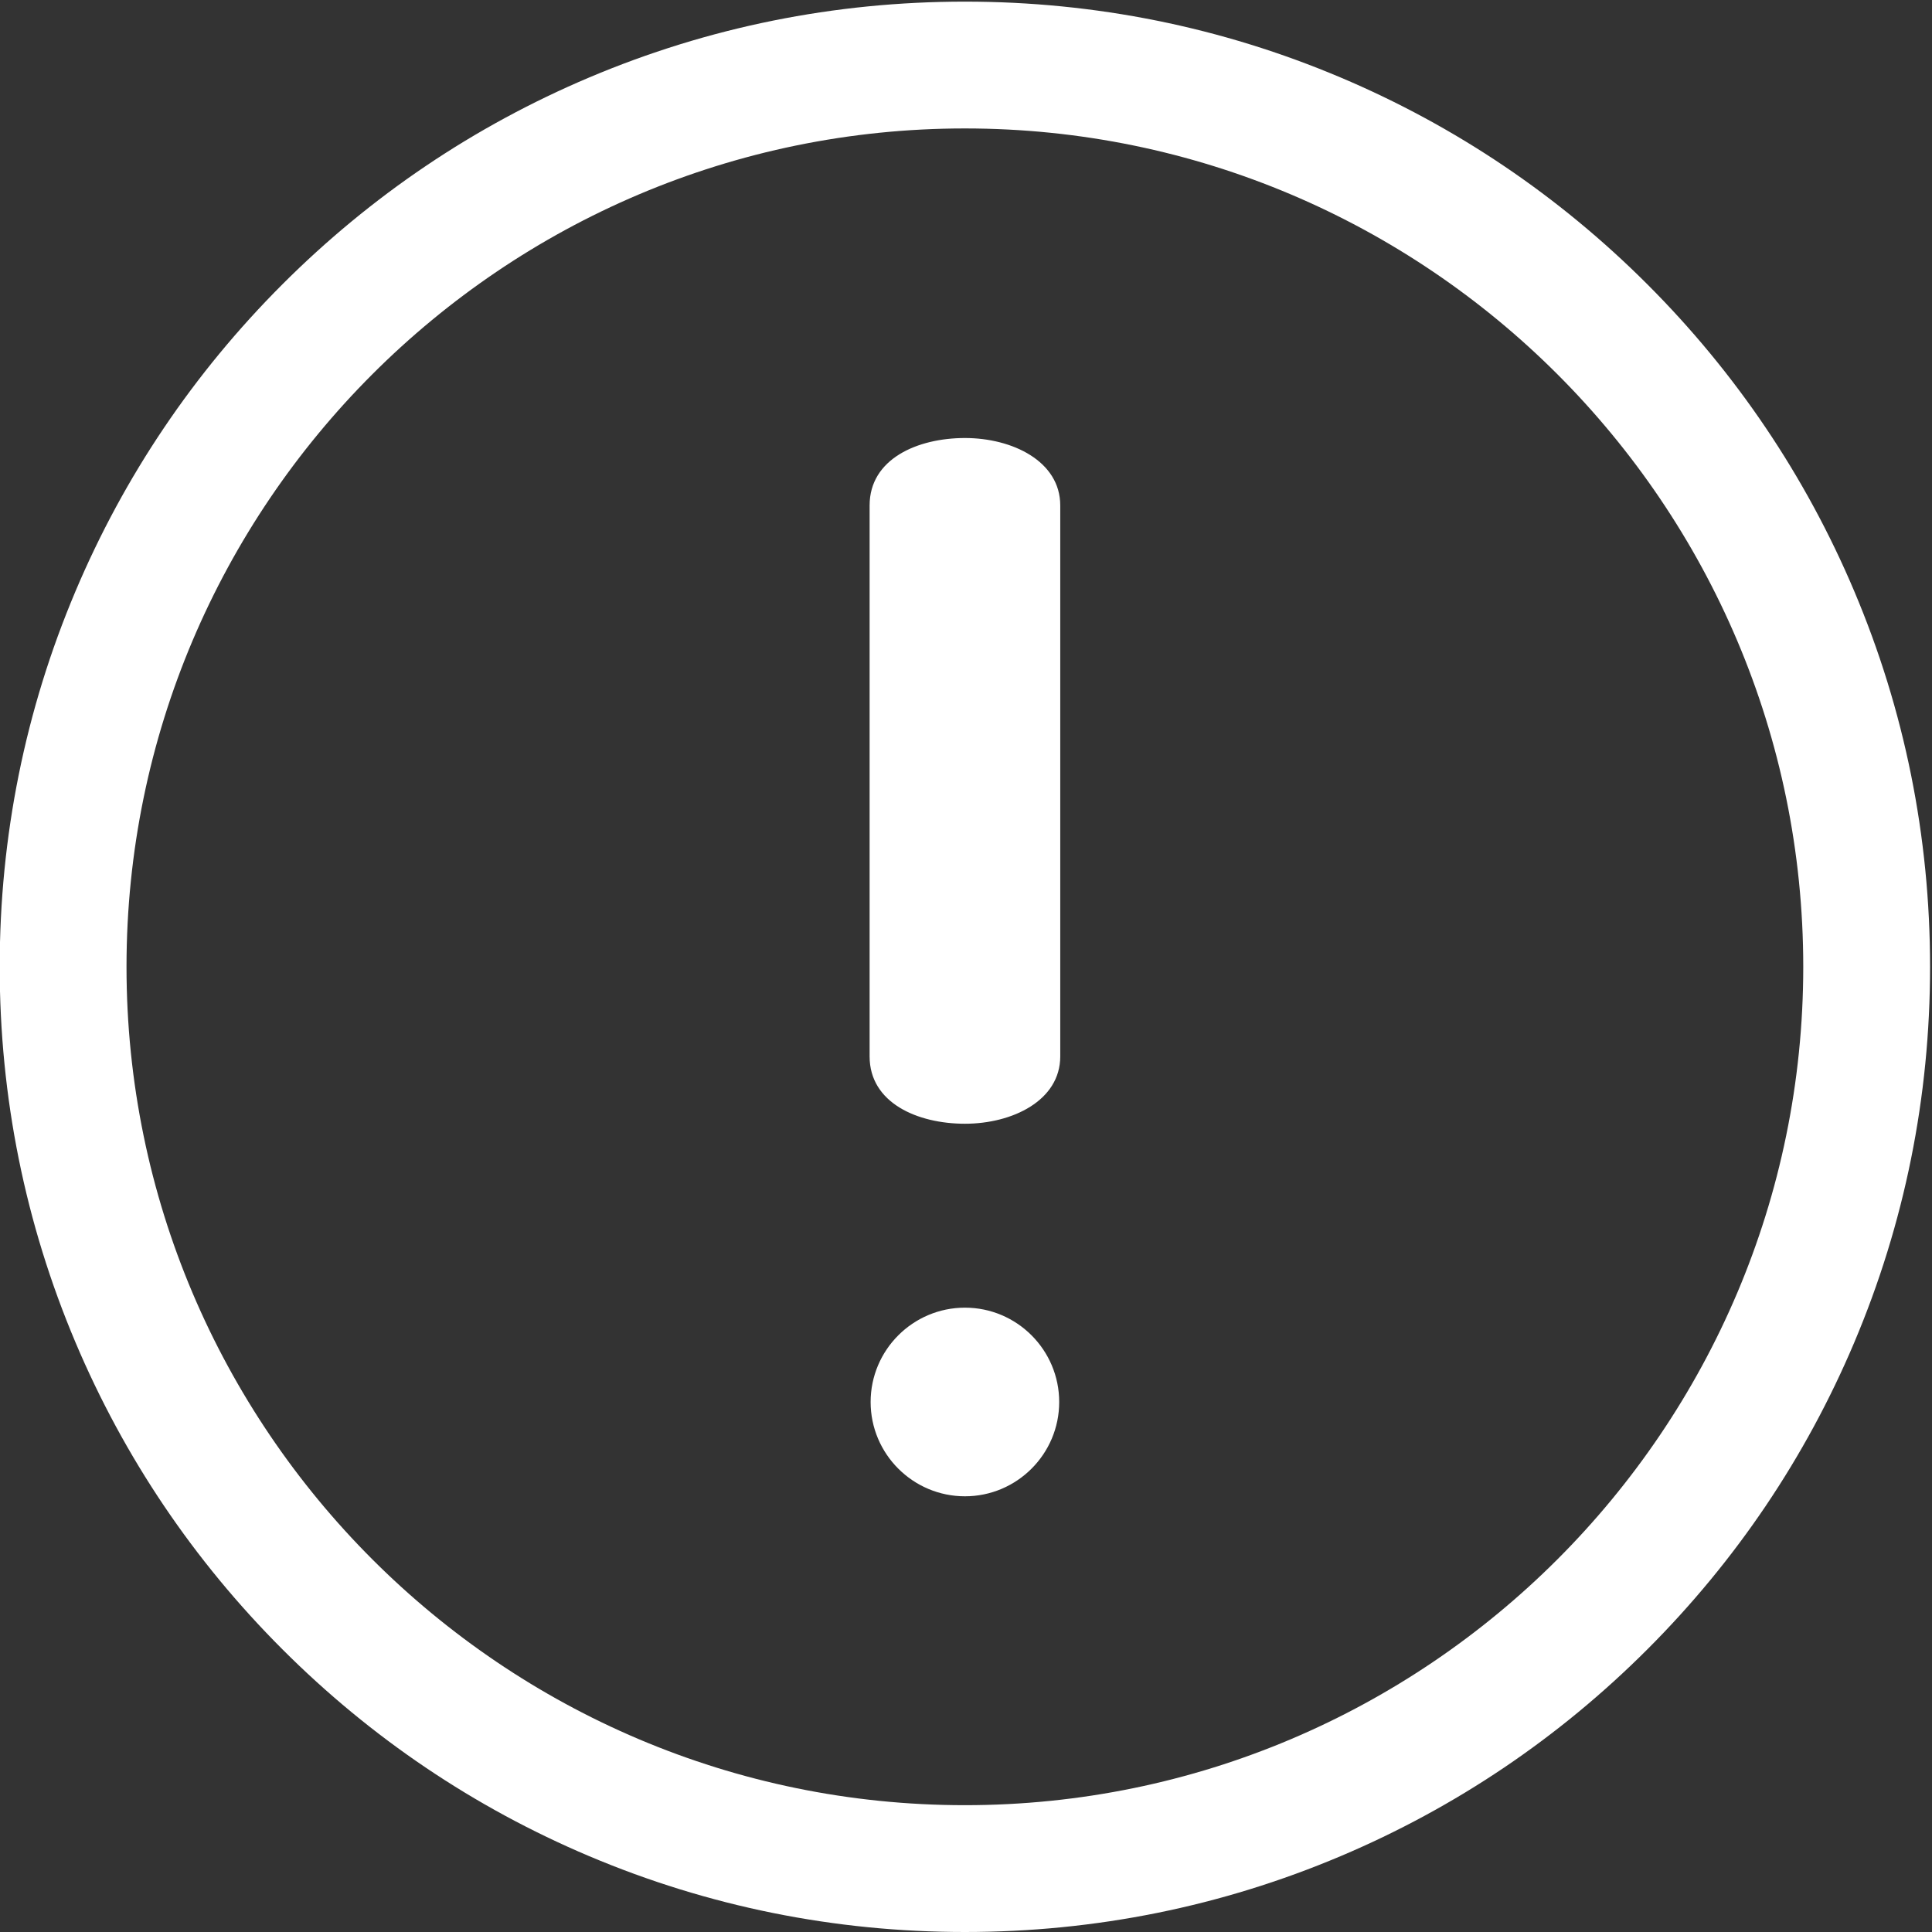 <?xml version="1.0" encoding="iso-8859-1"?>
<!-- Generator: Adobe Illustrator 21.0.0, SVG Export Plug-In . SVG Version: 6.00 Build 0)  -->
<svg version="1.1" id="Camada_1" xmlns="http://www.w3.org/2000/svg" xmlns:xlink="http://www.w3.org/1999/xlink" x="0px" y="0px"
	 viewBox="0 0 1000 1000" style="enable-background:new 0 0 1000 1000;" xml:space="preserve">
<rect x="0" y="0" width="1000" height="1000" fill="#333333" stroke="none"/>
<g>
	<path style="fill:#FFFFFF;" d="M499.422,1000c-67.448,0-132.871-13.206-194.45-39.252
		c-59.488-25.161-112.916-61.184-158.802-107.069c-45.886-45.885-81.91-99.313-107.072-158.8
		C13.051,633.297-0.156,567.873-0.156,500.422c0-67.448,13.207-132.87,39.254-194.45c25.162-59.487,61.186-112.916,107.072-158.802
		s99.314-81.91,158.802-107.072c61.58-26.047,127.003-39.254,194.45-39.254c67.451,0,132.875,13.207,194.457,39.254
		c59.487,25.162,112.916,61.186,158.8,107.072c45.886,45.886,81.909,99.314,107.069,158.802
		C985.794,367.551,999,432.974,999,500.422c0,67.46-13.206,132.889-39.252,194.472c-25.161,59.488-61.184,112.917-107.068,158.799
		c-45.884,45.882-99.312,81.902-158.801,107.06C632.299,986.795,566.875,1000,499.422,1000z M499.422,66.481
		c-239.276,0-433.941,194.665-433.941,433.941c0,239.274,194.665,433.937,433.941,433.937s433.941-194.663,433.941-433.937
		C933.363,261.146,738.698,66.481,499.422,66.481z M499.458,774.479c-26.921,0-48.823-21.892-48.823-48.8
		c0-26.929,21.902-48.836,48.823-48.836c26.898,0,48.782,21.908,48.782,48.836C548.24,752.587,526.357,774.479,499.458,774.479z
		 M499.458,581.645c-24.564,0-49.349-10.774-49.349-34.842V261.608c0-24.103,24.786-34.891,49.349-34.891
		c24.512,0,49.327,11.985,49.327,34.891v285.195C548.785,569.677,523.97,581.645,499.458,581.645z"/>
</g>
</svg>
